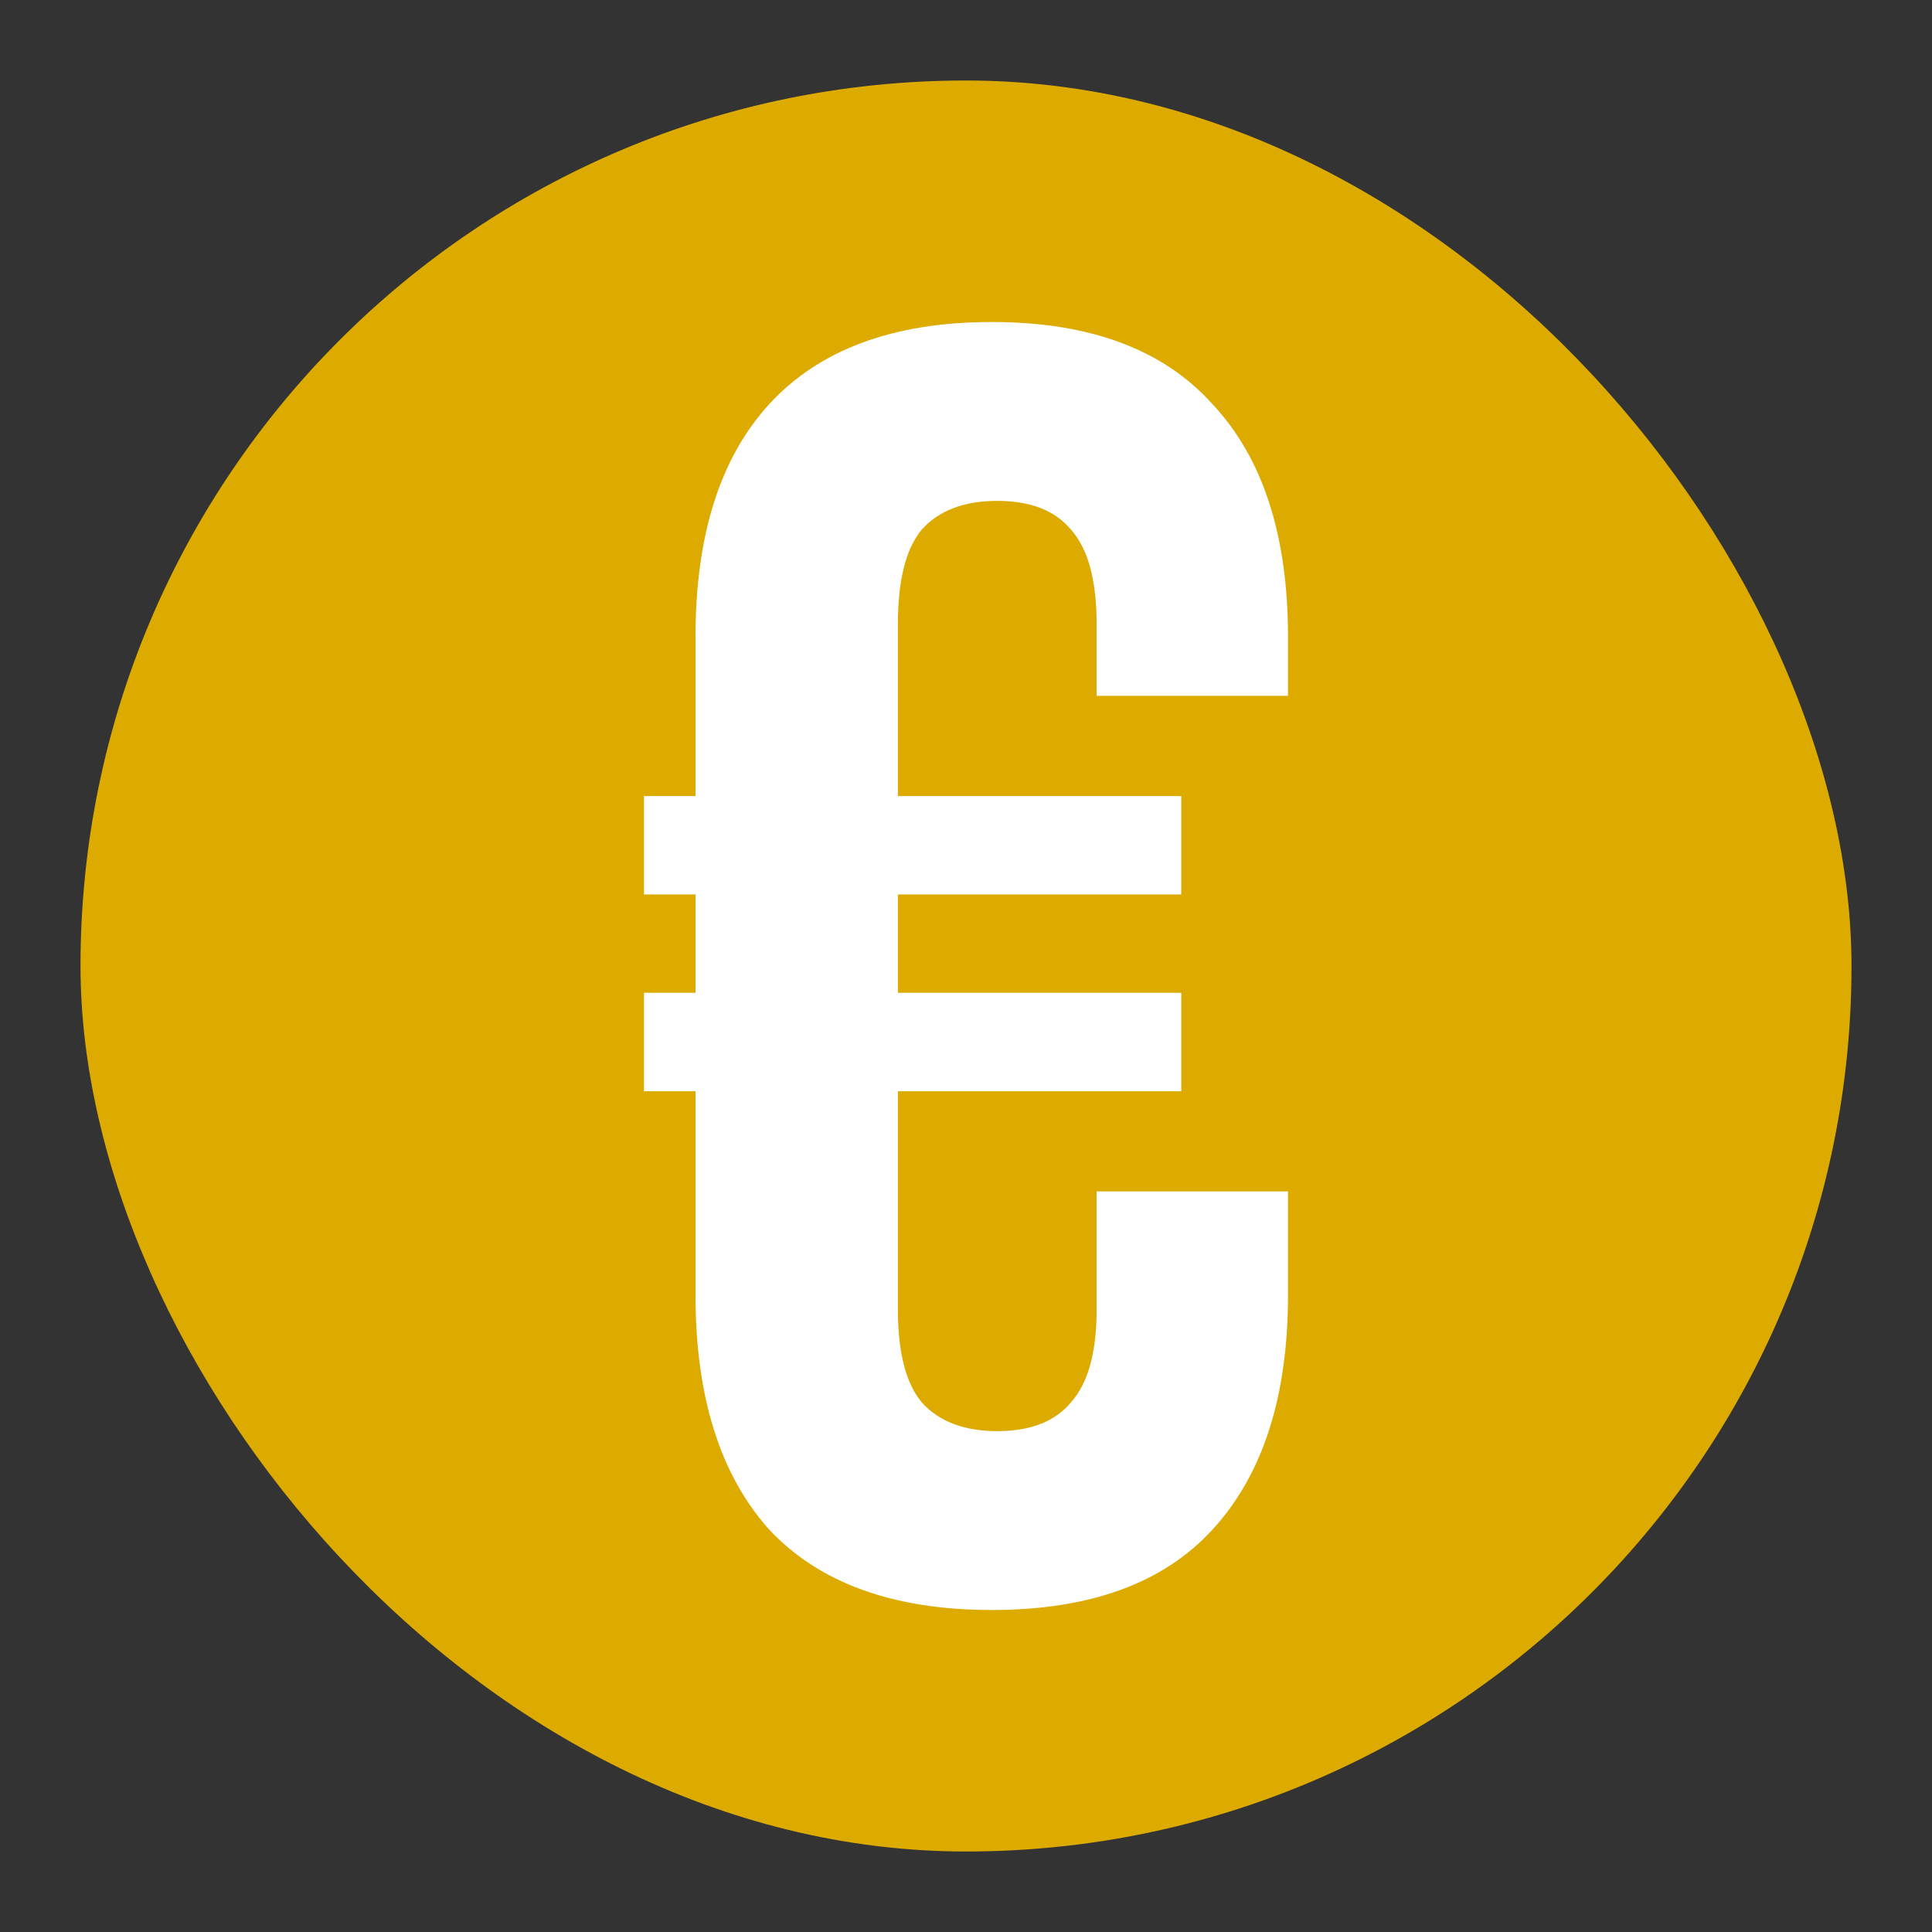 <svg width="24" height="24" viewBox="0 0 24 24" fill="none" xmlns="http://www.w3.org/2000/svg">
<rect x="0" y="0" width="24" height="24" fill="#333333" stroke="none"/>
<rect x="1" y="1" width="22" height="22" rx="11" fill="#DDAB00"/>
<path d="M12.32 20C11.101 20 10.179 19.667 9.554 19C8.945 18.319 8.64 17.348 8.64 16.089V13.556H8V12.333H8.64V11.111H8V9.889H8.64V7.911C8.64 6.652 8.945 5.689 9.554 5.022C10.179 4.341 11.101 4 12.32 4C13.539 4 14.453 4.341 15.063 5.022C15.688 5.689 16 6.652 16 7.911V8.644H13.623V7.756C13.623 7.207 13.516 6.815 13.303 6.578C13.105 6.341 12.8 6.222 12.389 6.222C11.977 6.222 11.665 6.341 11.451 6.578C11.253 6.815 11.154 7.207 11.154 7.756V9.889H14.674V11.111H11.154V12.333H14.674V13.556H11.154V16.267C11.154 16.8 11.253 17.185 11.451 17.422C11.665 17.659 11.977 17.778 12.389 17.778C12.8 17.778 13.105 17.659 13.303 17.422C13.516 17.185 13.623 16.8 13.623 16.267V14.8H16V16.089C16 17.348 15.688 18.319 15.063 19C14.453 19.667 13.539 20 12.32 20Z" fill="white"/>
</svg>
